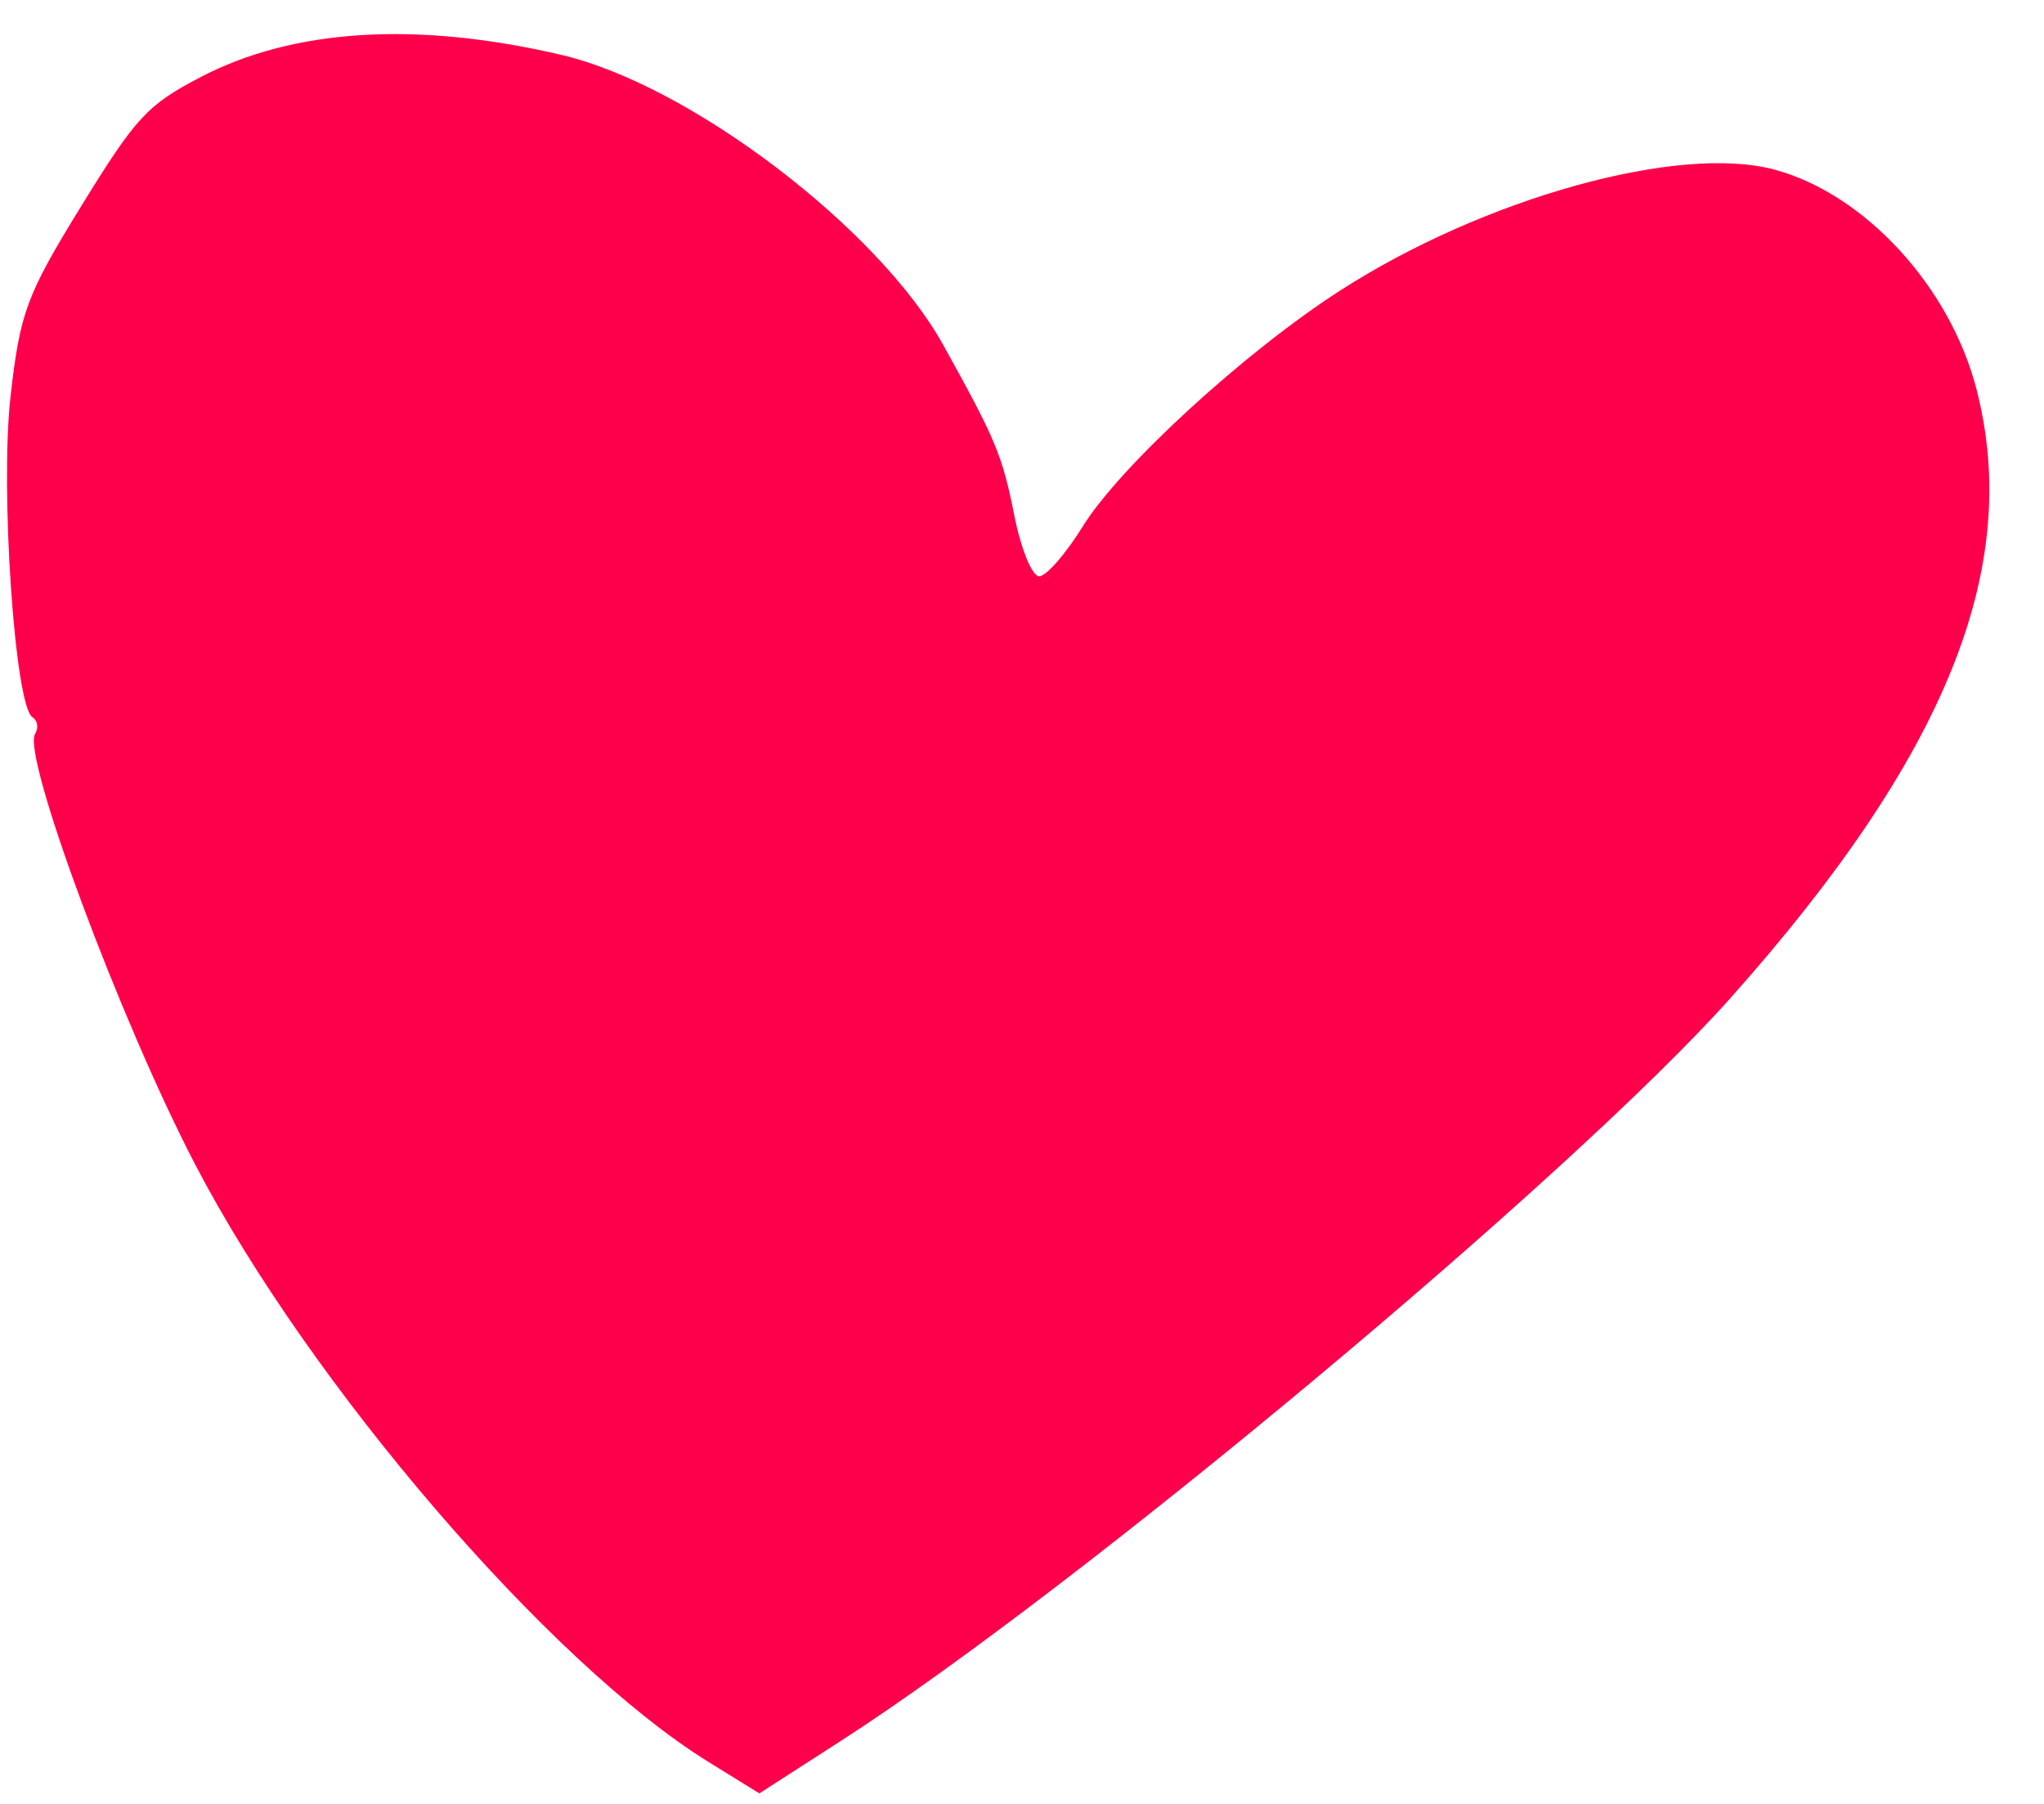 <?xml version="1.0" encoding="UTF-8"?> <svg xmlns="http://www.w3.org/2000/svg" width="34" height="30" viewBox="0 0 34 30" fill="none"><path fill-rule="evenodd" clip-rule="evenodd" d="M29.517 2.821C27.921 2.391 24.68 3.294 22.287 4.835C20.701 5.856 18.626 7.759 18.009 8.757C17.728 9.212 17.402 9.584 17.285 9.584C17.168 9.583 16.982 9.128 16.872 8.573C16.673 7.571 16.567 7.317 15.691 5.739C14.611 3.795 11.479 1.415 9.343 0.914C6.929 0.349 4.878 0.475 3.329 1.286C2.449 1.746 2.259 1.953 1.352 3.426C0.439 4.908 0.332 5.198 0.174 6.606C0.001 8.155 0.248 11.748 0.54 11.928C0.625 11.981 0.645 12.105 0.584 12.203C0.361 12.565 1.997 16.966 3.245 19.363C5.15 23.021 9.146 27.671 11.788 29.304L12.631 29.825L13.993 28.948C17.948 26.403 26.16 19.545 28.791 16.591C32.371 12.572 33.637 9.442 32.88 6.484C32.441 4.771 31.023 3.226 29.517 2.821Z" fill="#FE004B"></path></svg> 